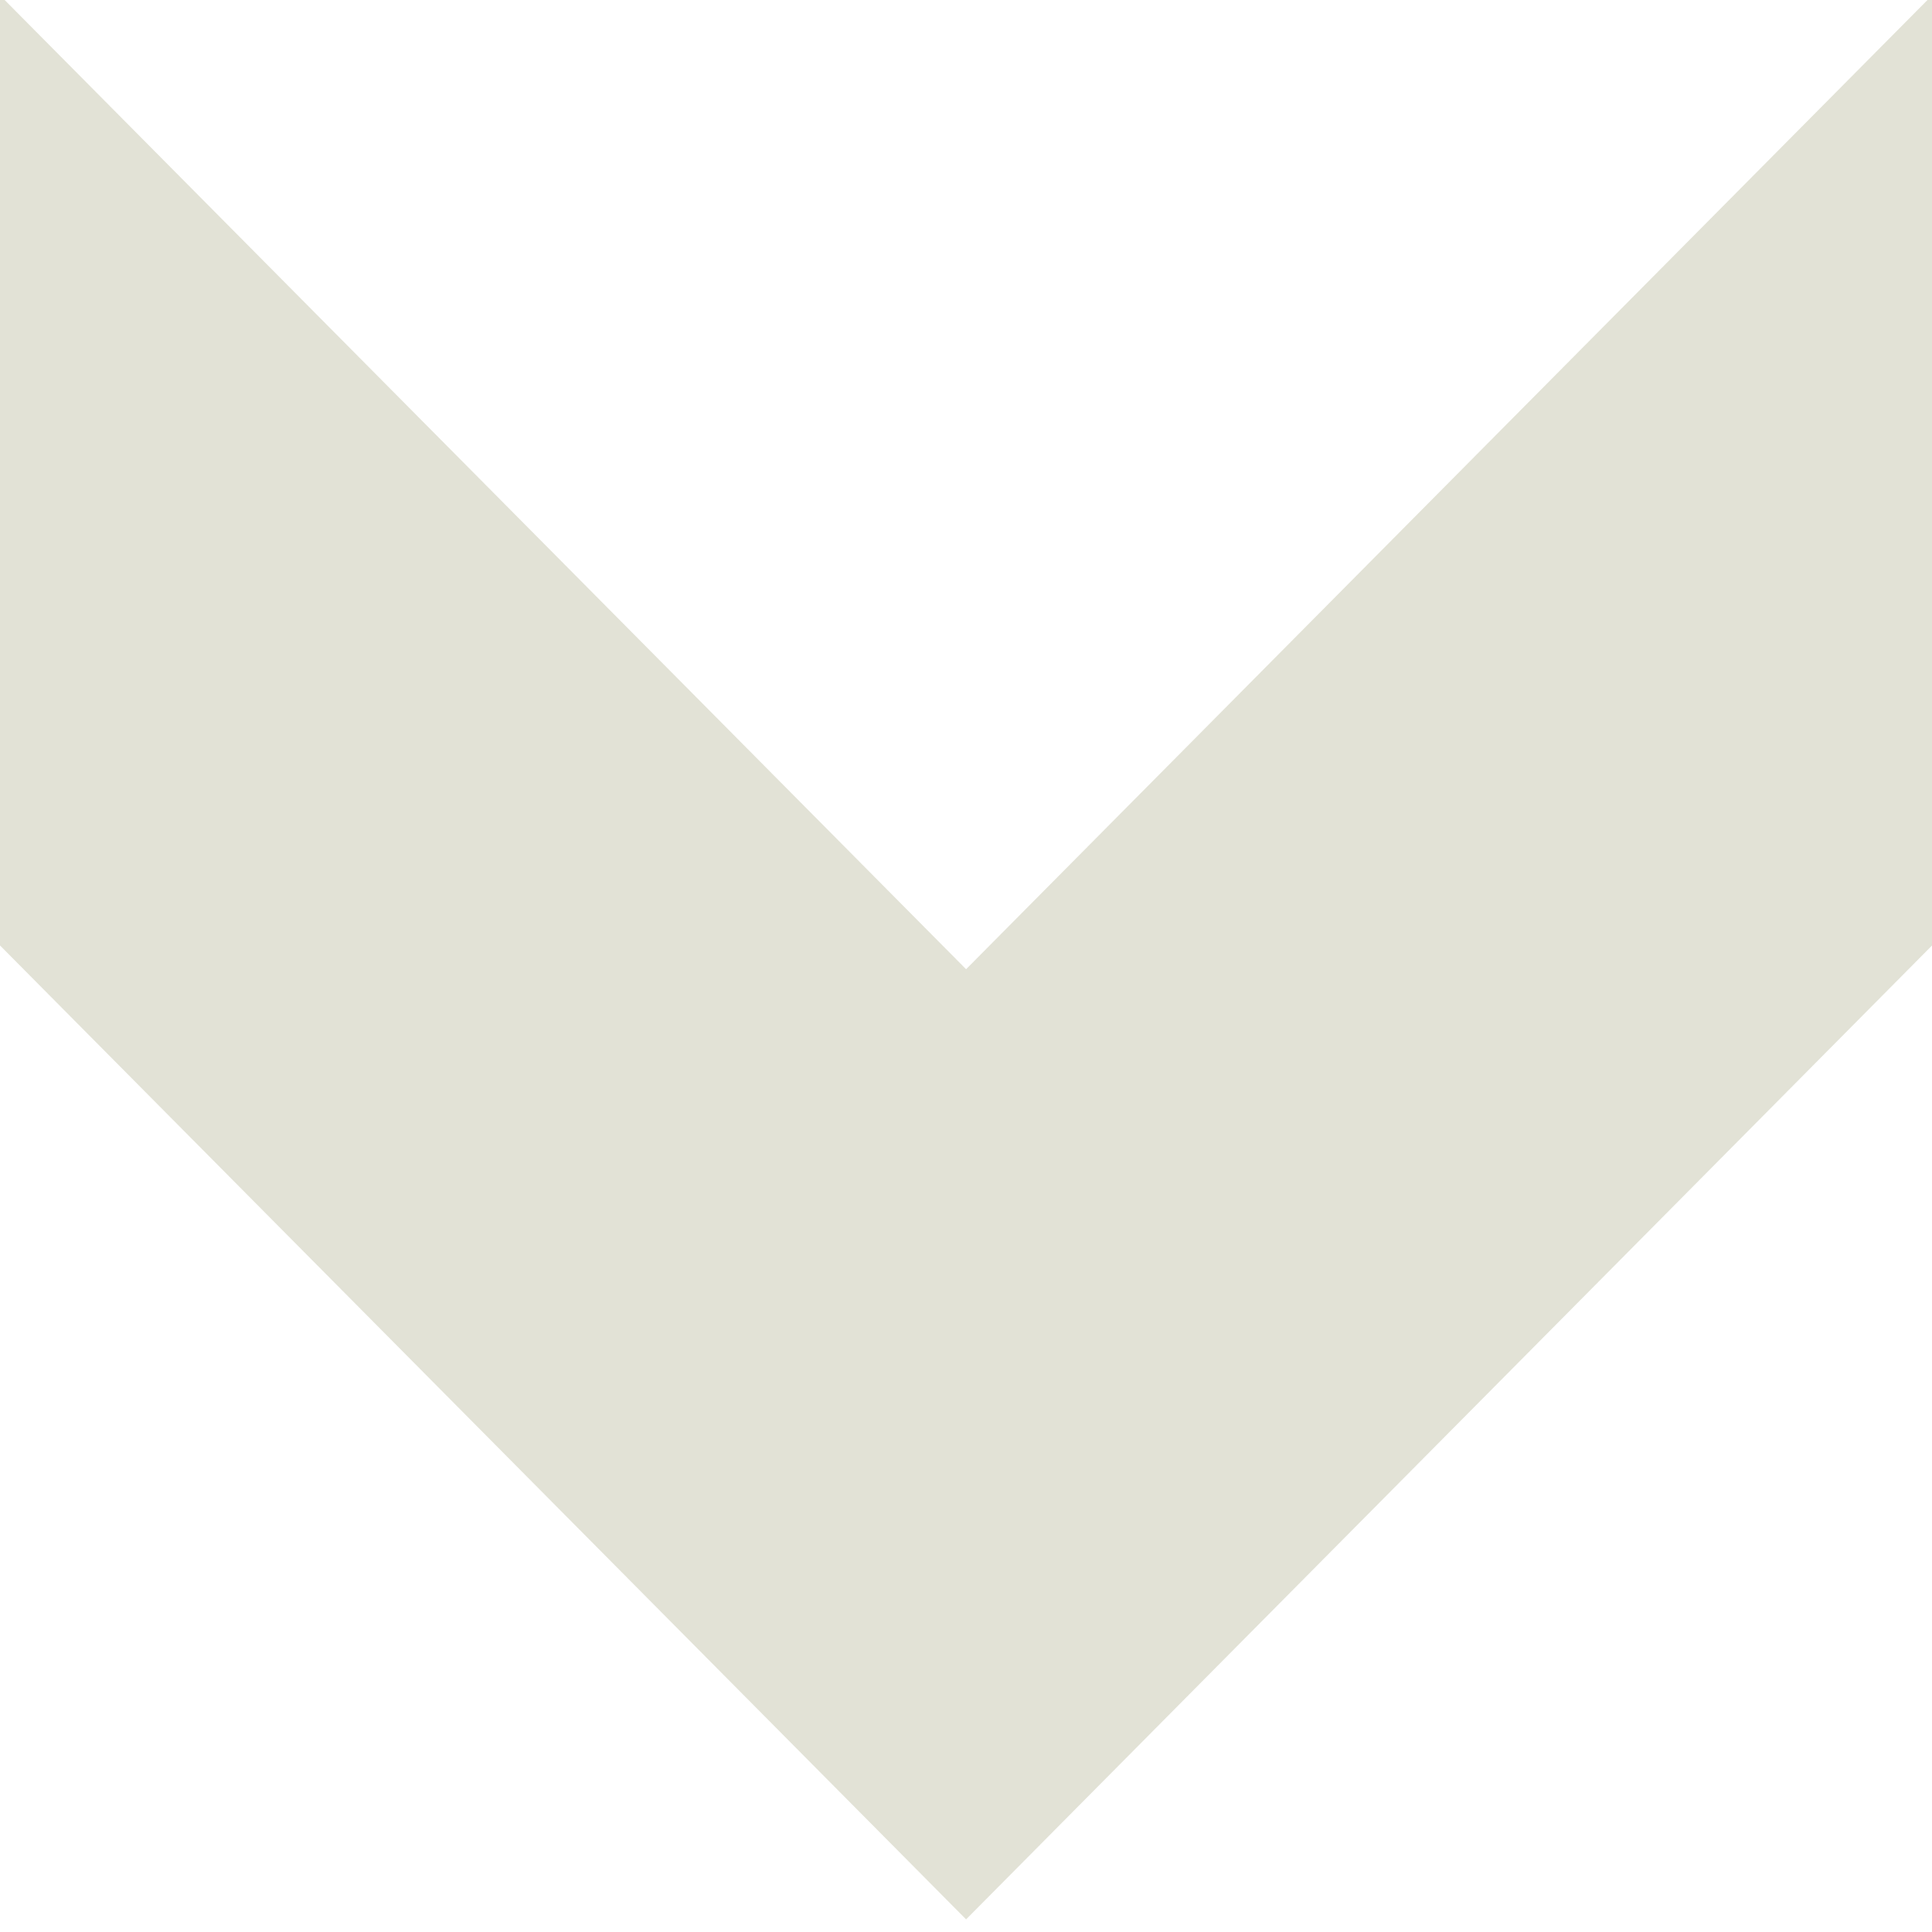 <svg xmlns="http://www.w3.org/2000/svg" xmlns:xlink="http://www.w3.org/1999/xlink" class="icon" viewBox="0 0 1024 1024" width="64" height="64"><path d="M1411.147 110.828l-249.775-251.732L512.049 513.704-137.299-140.9l-249.848 251.732 899.196 906.479L1411.147 110.828 1411.147 110.828zM1411.147 110.828" fill="#e2e2d6"></path></svg>